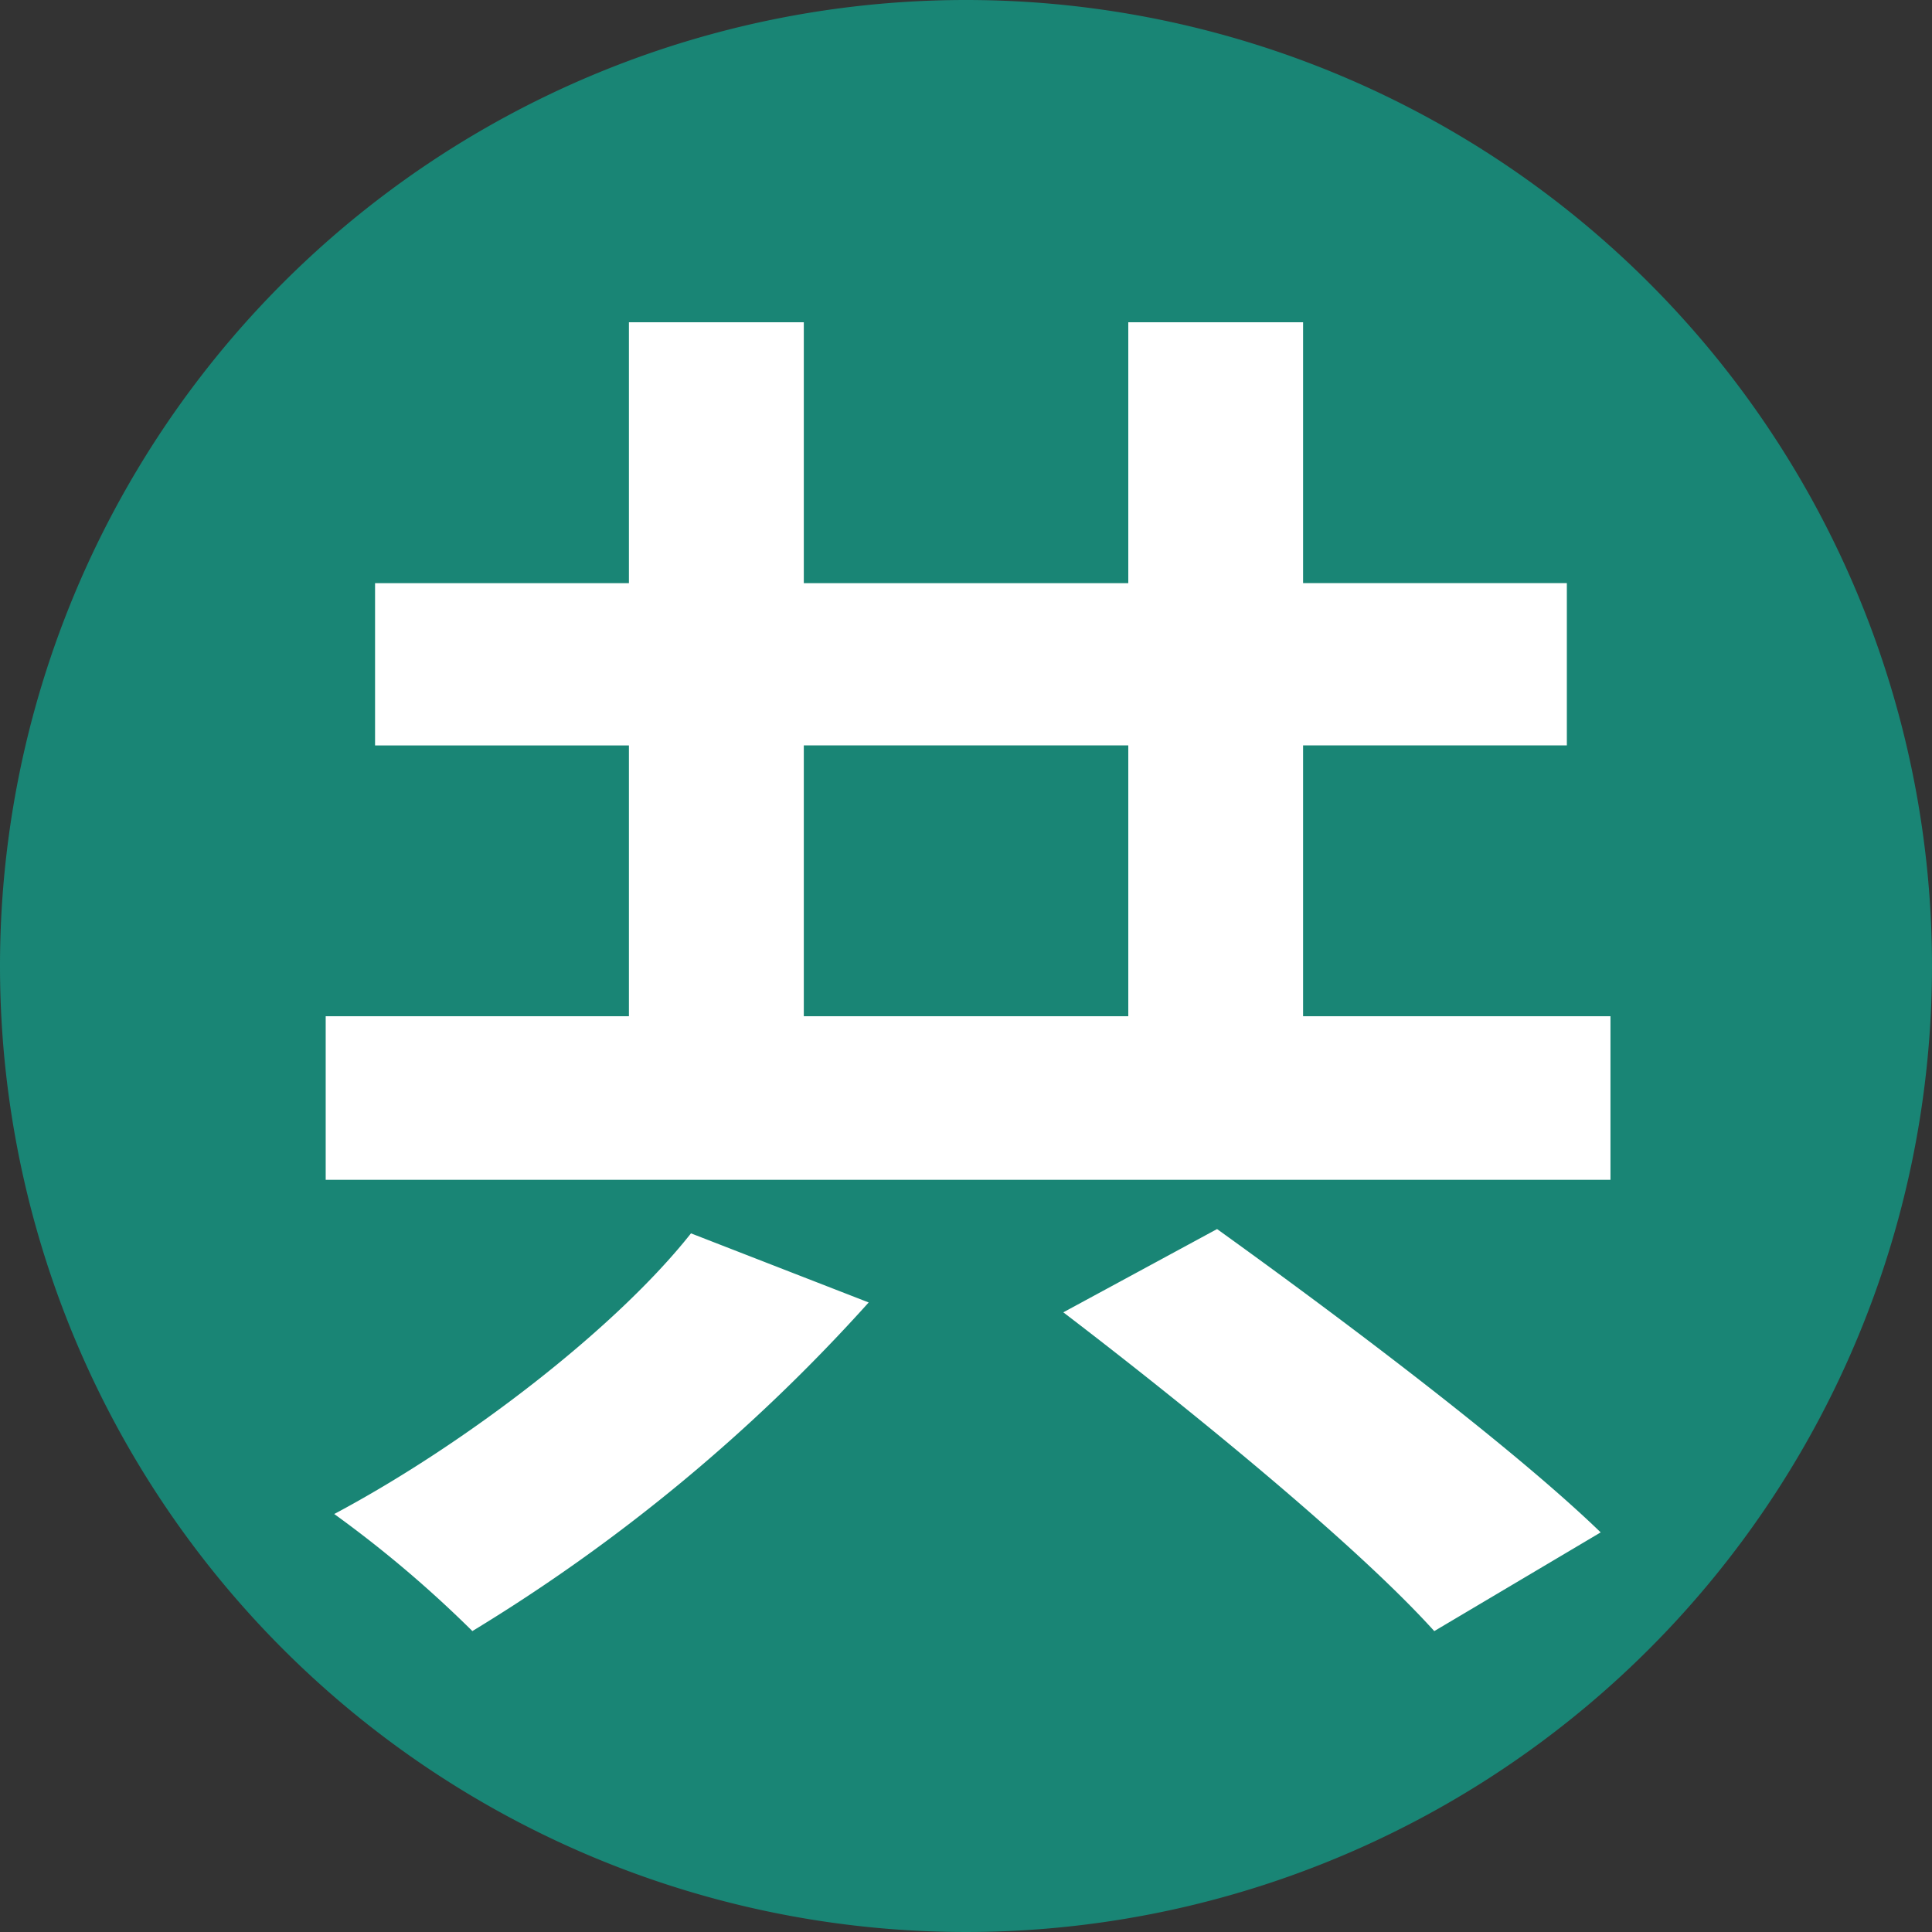 <svg xmlns="http://www.w3.org/2000/svg" xmlns:xlink="http://www.w3.org/1999/xlink" width="100" height="100" viewBox="0 0 100 100"><rect x="0" y="0" width="100" height="100" fill="#333333" stroke="none"/><defs><clipPath id="b"><rect width="100" height="100"/></clipPath></defs><g id="a" clip-path="url(#b)"><path d="M50,0A50,50,0,1,1,0,50,50,50,0,0,1,50,0Z" fill="#198575"/><path d="M-14.235-14.162C-18.1-9.271-25.842-3.285-32.7.365A60.566,60.566,0,0,1-25.55,6.424,91.239,91.239,0,0,0-5.037-10.585ZM5.037-10.074c6.5,4.964,15.184,12.045,19.2,16.5l8.614-5.11c-4.6-4.453-13.651-11.242-19.856-15.7ZM-8.395-39.42H8.4V-25.4H-8.395ZM17.447-25.4V-39.42H31.1v-8.4H17.447V-61.32H8.4v13.505H-8.395V-61.32h-9.052v13.505h-13.14v8.4h13.14V-25.4H-33.142v8.468h66.5V-25.4Z" transform="translate(50 78)" fill="#fff"/></g></svg>